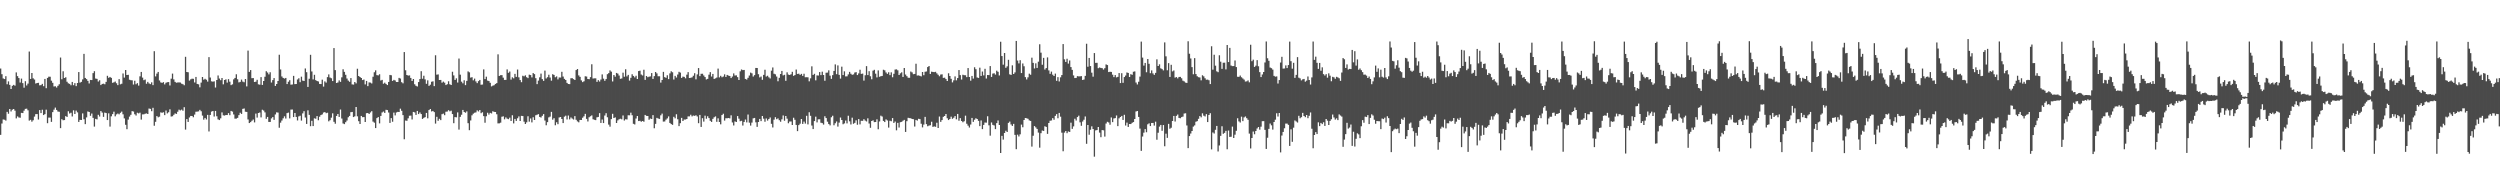 <?xml version="1.0" encoding="UTF-8"?>
<svg xmlns="http://www.w3.org/2000/svg" width="1920" height="150">
  <path d="M0 52.630h1v50.935H0zM1 57.004h1v37.870H1zM2 60.249h1v31.514H2zM3 60.727h1v31.248H3zM4 58.507h1v34.139H4zM5 64.728h1v21.176H5zM6 62.495h1v24.846H6zM7 65.161h1v18.567H7zM8 68.369h1v17.249H8zM9 65.893h1v18.342H9zM10 65.182h1v18.521H10zM11 65.784h1v19.232H11zM12 55.612h1v35.312H12zM13 58.447h1v30.956H13zM14 59.935h1v30.270H14zM15 63.390h1v27.007H15zM16 60.386h1v26.312H16zM17 63.855h1v22.981H17zM18 67.321h1v17.697H18zM19 62.345h1v21.250H19zM20 65.649h1v17.785H20zM21 64.230h1v20.514H21zM22 39.555h1v53.048H22zM23 60.617h1v31.368H23zM24 56.055h1v37.407H24zM25 60.162h1v32.221H25zM26 61.067h1v28.476H26zM27 64.133h1v23.532H27zM28 63.747h1v23.833H28zM29 63.588h1v28.193H29zM30 65.557h1v18.993H30zM31 65.376h1v21.441H31zM32 64.394h1v19.869H32zM33 66.215h1v22.134H33zM34 60.644h1v27.009H34zM35 67.724h1v16.502H35zM36 59.832h1v34.777H36zM37 58.876h1v31.461H37zM38 58.908h1v31.425H38zM39 61.940h1v31.664H39zM40 63.597h1v22.522H40zM41 66.396h1v17.844H41zM42 66.249h1v16.399H42zM43 67.209h1v17.201H43zM44 65.886h1v19.764H44zM45 64.721h1v21.143H45zM46 44.201h1v54.212H46zM47 60.885h1v30.643H47zM48 54.718h1v37.670H48zM49 59.894h1v32.314H49zM50 59.316h1v29.899H50zM51 62.760h1v27.056H51zM52 63.977h1v21.484H52zM53 64.399h1v22.786H53zM54 65.473h1v21.132H54zM55 62.933h1v26.530H55zM56 65.429h1v19.288H56zM57 63.863h1v23.700H57zM58 66.157h1v18.767H58zM59 63.733h1v22.569H59zM60 55.345h1v38.319H60zM61 63.443h1v28.595H61zM62 62.867h1v29.293H62zM63 60.983h1v26.082H63zM64 41.368h1v50.254H64zM65 59.877h1v35.465H65zM66 60.793h1v29.384H66zM67 62.105h1v23.518H67zM68 64.088h1v21.951H68zM69 61.413h1v27.508H69zM70 61.470h1v25.731H70zM71 56.164h1v34.334H71zM72 54.685h1v42.550H72zM73 60.326h1v30.942H73zM74 60.576h1v31.137H74zM75 62.619h1v25.555H75zM76 61.635h1v27.842H76zM77 65.341h1v19.974H77zM78 64.456h1v22.012H78zM79 64.233h1v25.526H79zM80 64.720h1v21.736H80zM81 62.861h1v23.962H81zM82 58.195h1v34.036H82zM83 59.729h1v27.321H83zM84 59.091h1v38.131H84zM85 59.789h1v29.532H85zM86 63.615h1v24.018H86zM87 63.254h1v22.511H87zM88 62.607h1v26.729H88zM89 63.968h1v23.895H89zM90 65.385h1v21.808H90zM91 60.756h1v27.036H91zM92 64.786h1v21.864H92zM93 64.310h1v21.411H93zM94 56.418h1v31.386H94zM95 59.618h1v31.316H95zM96 53.771h1v42.065H96zM97 57.616h1v41.593H97zM98 57.434h1v34.412H98zM99 61.223h1v28.351H99zM100 61.590h1v26.562H100zM101 61.718h1v23.612H101zM102 64.944h1v20.721H102zM103 61.991h1v25.759H103zM104 64.699h1v24.026H104zM105 63.829h1v22.750H105zM106 65.743h1v21.372H106zM107 58.640h1v27.893H107zM108 55.263h1v36.577H108zM109 59.618h1v28.234H109zM110 61.581h1v26.209H110zM111 61.108h1v26.230H111zM112 64.326h1v22.741H112zM113 62.871h1v24.664H113zM114 64.046h1v19.289H114zM115 64.615h1v19.015H115zM116 63.220h1v22.182H116zM117 65.373h1v17.418H117zM118 39.341h1v57.246H118zM119 58.668h1v34.854H119zM120 56.502h1v32.639H120zM121 55.228h1v34.897H121zM122 61.775h1v27.832H122zM123 63.272h1v23.063H123zM124 63.656h1v22.969H124zM125 63.055h1v23.171H125zM126 64.799h1v23.601H126zM127 63.563h1v21.351H127zM128 63.148h1v23.947H128zM129 63.042h1v23.155H129zM130 65.653h1v18.295H130zM131 60.436h1v29.072H131zM132 56.534h1v32.755H132zM133 60.997h1v27.191H133zM134 62.864h1v24.217H134zM135 63.535h1v23.952H135zM136 63.319h1v22.517H136zM137 63.267h1v20.972H137zM138 63.366h1v21.426H138zM139 64.258h1v19.910H139zM140 64.641h1v20.395H140zM141 65.486h1v16.840H141zM142 43.646h1v55.893H142zM143 55.299h1v36.146H143zM144 55.494h1v38.154H144zM145 61.879h1v28.349H145zM146 60.917h1v28.100H146zM147 60.438h1v28.631H147zM148 60.508h1v29.578H148zM149 63.341h1v24.658H149zM150 59.076h1v26.726H150zM151 64.480h1v21.209H151zM152 64.748h1v20.817H152zM153 67.084h1v17.277H153zM154 63.441h1v22.008H154zM155 59.158h1v29.607H155zM156 61.176h1v30.721H156zM157 60.524h1v30.045H157zM158 61.228h1v30.530H158zM159 62.656h1v25.567H159zM160 43.887h1v57.094H160zM161 59.569h1v28.719H161zM162 62.450h1v23.283H162zM163 62.696h1v22.539H163zM164 62.481h1v27.017H164zM165 67.217h1v17.978H165zM166 61.425h1v27.871H166zM167 57.951h1v33.746H167zM168 60.313h1v31.923H168zM169 61.606h1v29.275H169zM170 59.904h1v26.393H170zM171 64.742h1v23.853H171zM172 61.434h1v27.328H172zM173 60.904h1v27.412H173zM174 63.453h1v24.935H174zM175 60.757h1v26.134H175zM176 62.745h1v25.731H176zM177 65.401h1v19.776H177zM178 64.785h1v20.929H178zM179 60.943h1v26.953H179zM180 59.872h1v31.262H180zM181 57.013h1v34.096H181zM182 60.899h1v29.639H182zM183 63.264h1v25.178H183zM184 62.899h1v23.672H184zM185 61.134h1v26.371H185zM186 62.677h1v20.933H186zM187 63.184h1v20.142H187zM188 60.682h1v25.129H188zM189 66.342h1v19.631H189zM190 38.854h1v52.904H190zM191 55.183h1v39.352H191zM192 53.801h1v40.002H192zM193 60.049h1v32.674H193zM194 59.956h1v31.837H194zM195 62.956h1v31.056H195zM196 62.703h1v24.548H196zM197 61.289h1v29.041H197zM198 64.761h1v22.020H198zM199 65.037h1v21.360H199zM200 59.236h1v30.950H200zM201 65.223h1v19.062H201zM202 62.199h1v22.684H202zM203 58.909h1v27.420H203zM204 54.666h1v36.558H204zM205 55.703h1v34.112H205zM206 57.154h1v36.484H206zM207 55.480h1v38.181H207zM208 63.379h1v27.572H208zM209 61.518h1v28.396H209zM210 59.949h1v32.119H210zM211 65.989h1v21.906H211zM212 64.528h1v21.747H212zM213 62.216h1v24.273H213zM214 42.061h1v56.016H214zM215 53.344h1v40.857H215zM216 58.748h1v33.835H216zM217 59.829h1v31.052H217zM218 60.367h1v28.999H218zM219 59.874h1v31.152H219zM220 64.539h1v22.341H220zM221 62.794h1v23.692H221zM222 61.610h1v29.327H222zM223 65.024h1v19.128H223zM224 64.871h1v19.258H224zM225 58.290h1v31.610H225zM226 64.589h1v22.179H226zM227 64.509h1v25.272H227zM228 61.012h1v31.503H228zM229 60.133h1v29.273H229zM230 63.119h1v25.750H230zM231 58.864h1v33.758H231zM232 61.913h1v25.164H232zM233 62.191h1v23.216H233zM234 52.594h1v37.671H234zM235 55.439h1v39.731H235zM236 66.772h1v17.969H236zM237 60.478h1v27.736H237zM238 42.098h1v54.837H238zM239 54.868h1v37.918H239zM240 61.000h1v35.812H240zM241 57.424h1v33.434H241zM242 61.536h1v29.634H242zM243 62.224h1v26.910H243zM244 62.569h1v29.794H244zM245 64.463h1v25.163H245zM246 64.556h1v23.790H246zM247 61.178h1v26.693H247zM248 66.532h1v19.900H248zM249 62.523h1v23.528H249zM250 63.451h1v23.490H250zM251 59.247h1v27.354H251zM252 57.154h1v36.033H252zM253 59.541h1v32.767H253zM254 60.089h1v30.294H254zM255 62.241h1v24.783H255zM256 36.892h1v56.653H256zM257 53.852h1v41.169H257zM258 63.755h1v25.272H258zM259 63.343h1v24.184H259zM260 61.768h1v28.046H260zM261 62.890h1v21.244H261zM262 59.389h1v31.652H262zM263 53.219h1v41.615H263zM264 55.179h1v40.157H264zM265 57.428h1v36.446H265zM266 60.312h1v32.274H266zM267 61.877h1v28.159H267zM268 62.825h1v26.226H268zM269 59.973h1v26.190H269zM270 64.815h1v21.149H270zM271 64.958h1v24.936H271zM272 62.980h1v26.378H272zM273 64.047h1v18.115H273zM274 52.765h1v36.599H274zM275 58.373h1v34.707H275zM276 59.114h1v36.117H276zM277 59.894h1v29.144H277zM278 61.491h1v28.533H278zM279 61.101h1v28.789H279zM280 64.833h1v28.859H280zM281 62.144h1v24.782H281zM282 66.172h1v20.627H282zM283 63.260h1v24.308H283zM284 63.445h1v22.920H284zM285 64.079h1v21.346H285zM286 58.953h1v34.434H286zM287 55.519h1v38.676H287zM288 54.040h1v44.317H288zM289 57.698h1v33.015H289zM290 57.902h1v31.989H290zM291 57.035h1v37.748H291zM292 61.777h1v27.271H292zM293 61.338h1v25.027H293zM294 64.288h1v21.354H294zM295 63.464h1v23.274H295zM296 64.485h1v19.855H296zM297 65.341h1v19.215H297zM298 62.901h1v23.518H298zM299 57.548h1v36.889H299zM300 57.805h1v32.916H300zM301 62.171h1v31.331H301zM302 61.321h1v25.132H302zM303 61.798h1v26.813H303zM304 62.991h1v23.401H304zM305 62.996h1v22.940H305zM306 59.799h1v26.227H306zM307 60.317h1v23.117H307zM308 63.108h1v21.983H308zM309 64.005h1v24.429H309zM310 39.999h1v66.977H310zM311 53.981h1v38.603H311zM312 57.595h1v35.194H312zM313 58.072h1v32.827H313zM314 57.922h1v30.958H314zM315 59.831h1v28.968H315zM316 62.132h1v29.635H316zM317 60.670h1v25.286H317zM318 64.715h1v21.598H318zM319 65.893h1v22.365H319zM320 66.417h1v18.786H320zM321 63.039h1v24.544H321zM322 60.748h1v25.628H322zM323 54.683h1v32.939H323zM324 60.479h1v30.862H324zM325 58.180h1v32.367H325zM326 60.985h1v28.979H326zM327 64.335h1v22.376H327zM328 61.717h1v29.166H328zM329 65.970h1v18.563H329zM330 65.029h1v18.666H330zM331 62.754h1v22.865H331zM332 62.471h1v22.750H332zM333 66.148h1v19.974H333zM334 42.464h1v52.456H334zM335 57.364h1v32.358H335zM336 57.124h1v35.651H336zM337 61.417h1v29.833H337zM338 61.374h1v30.892H338zM339 63.489h1v24.223H339zM340 62.683h1v24.557H340zM341 63.483h1v25.004H341zM342 65.316h1v20.520H342zM343 64.660h1v21.007H343zM344 62.408h1v22.247H344zM345 64.703h1v20.797H345zM346 65.290h1v19.681H346zM347 55.101h1v32.495H347zM348 57.914h1v36.706H348zM349 61.412h1v28.520H349zM350 60.137h1v29.966H350zM351 63.360h1v22.951H351zM352 44.944h1v54.576H352zM353 57.339h1v32.395H353zM354 62.716h1v25.404H354zM355 64.020h1v20.406H355zM356 61.623h1v24.398H356zM357 65.376h1v21.224H357zM358 62.120h1v23.434H358zM359 54.836h1v39.767H359zM360 55.565h1v44.438H360zM361 59.586h1v32.937H361zM362 59.280h1v29.297H362zM363 61.673h1v25.646H363zM364 60.341h1v26.245H364zM365 62.520h1v23.781H365zM366 63.824h1v20.953H366zM367 62.331h1v23.270H367zM368 61.413h1v23.090H368zM369 65.089h1v21.836H369zM370 64.939h1v21.282H370zM371 53.283h1v35.885H371zM372 60.723h1v33.532H372zM373 58.857h1v30.457H373zM374 61.903h1v24.694H374zM375 62.249h1v25.759H375zM376 63.566h1v23.102H376zM377 66.354h1v20.807H377zM378 65.797h1v19.654H378zM379 65.425h1v20.472H379zM380 64.484h1v21.514H380zM381 63.871h1v23.879H381zM382 41.733h1v53.046H382zM383 58.297h1v36.402H383zM384 57.737h1v36.479H384zM385 57.706h1v31.949H385zM386 59.651h1v29.681H386zM387 61.408h1v30.250H387zM388 61.362h1v28.787H388zM389 53.311h1v37.843H389zM390 55.902h1v35.640H390zM391 54.916h1v35.450H391zM392 61.135h1v31.807H392zM393 59.408h1v29.122H393zM394 60.136h1v34.612H394zM395 56.706h1v34.636H395zM396 59.016h1v33.865H396zM397 53.376h1v37.431H397zM398 59.393h1v30.002H398zM399 61.508h1v31.399H399zM400 63.136h1v25.829H400zM401 58.172h1v30.965H401zM402 58.605h1v34.826H402zM403 57.848h1v37.367H403zM404 59.270h1v34.669H404zM405 59.983h1v29.295H405zM406 57.327h1v36.093H406zM407 57.655h1v33.335H407zM408 59.431h1v34.558H408zM409 56.101h1v33.937H409zM410 56.918h1v35.221H410zM411 60.077h1v28.424H411zM412 64.635h1v23.477H412zM413 61.908h1v25.747H413zM414 59.416h1v30.411H414zM415 56.546h1v33.745H415zM416 60.797h1v28.117H416zM417 62.115h1v25.516H417zM418 54.199h1v38.361H418zM419 60.286h1v35.919H419zM420 59.283h1v34.512H420zM421 57.419h1v32.718H421zM422 59.562h1v30.002H422zM423 61.961h1v23.960H423zM424 57.004h1v34.900H424zM425 57.566h1v33.197H425zM426 59.318h1v36.872H426zM427 58.698h1v35.197H427zM428 60.960h1v34.410H428zM429 59.510h1v30.709H429zM430 59.522h1v30.338H430zM431 55.168h1v36.201H431zM432 58.792h1v35.714H432zM433 60.563h1v29.039H433zM434 61.434h1v27.401H434zM435 63.653h1v28.108H435zM436 64.500h1v24.240H436zM437 64.603h1v27.097H437zM438 60.101h1v30.126H438zM439 60.035h1v31.039H439zM440 60.788h1v31.032H440zM441 61.446h1v27.728H441zM442 53.812h1v38.199H442zM443 52.970h1v40.280H443zM444 57.909h1v36.041H444zM445 59.035h1v33.084H445zM446 61.725h1v30.427H446zM447 63.065h1v27.350H447zM448 62.430h1v26.927H448zM449 58.588h1v28.875H449zM450 58.770h1v32.542H450zM451 60.654h1v32.645H451zM452 60.826h1v29.232H452zM453 59.241h1v30.039H453zM454 49.353h1v39.271H454zM455 60.337h1v31.283H455zM456 60.180h1v31.806H456zM457 60.157h1v32.094H457zM458 62.885h1v27.226H458zM459 61.551h1v28.249H459zM460 62.618h1v24.263H460zM461 61.089h1v33.331H461zM462 57.145h1v34.680H462zM463 60.424h1v34.101H463zM464 62.042h1v26.682H464zM465 60.733h1v26.188H465zM466 57.000h1v33.041H466zM467 56.160h1v39.522H467zM468 54.056h1v43.217H468zM469 55.047h1v36.445H469zM470 62.542h1v24.854H470zM471 57.620h1v32.996H471zM472 58.876h1v31.289H472zM473 56.021h1v38.437H473zM474 56.549h1v35.902H474zM475 57.987h1v33.623H475zM476 60.502h1v30.670H476zM477 60.274h1v31.378H477zM478 55.787h1v32.878H478zM479 58.946h1v33.603H479zM480 53.195h1v38.384H480zM481 58.696h1v33.036H481zM482 57.498h1v31.034H482zM483 61.904h1v26.694H483zM484 59.767h1v26.783H484zM485 57.055h1v31.486H485zM486 58.294h1v36.801H486zM487 59.431h1v36.180H487zM488 58.165h1v32.895H488zM489 60.669h1v28.444H489zM490 54.586h1v38.396H490zM491 54.264h1v38.497H491zM492 57.261h1v36.245H492zM493 57.945h1v34.998H493zM494 53.565h1v39.914H494zM495 61.315h1v26.979H495zM496 58.358h1v30.612H496zM497 59.267h1v29.807H497zM498 58.889h1v33.053H498zM499 58.697h1v32.334H499zM500 56.105h1v35.301H500zM501 60.617h1v27.819H501zM502 58.462h1v40.038H502zM503 55.274h1v39.838H503zM504 56.361h1v34.137H504zM505 58.571h1v32.470H505zM506 58.569h1v32.751H506zM507 63.463h1v25.097H507zM508 61.425h1v25.820H508zM509 55.211h1v38.169H509zM510 59.228h1v34.036H510zM511 59.730h1v32.189H511zM512 57.792h1v33.124H512zM513 60.759h1v28.623H513zM514 56.394h1v38.034H514zM515 54.710h1v40.582H515zM516 55.520h1v40.395H516zM517 61.078h1v28.631H517zM518 58.258h1v32.598H518zM519 59.556h1v28.199H519zM520 57.250h1v34.341H520zM521 55.118h1v41.766H521zM522 55.778h1v38.849H522zM523 59.858h1v30.642H523zM524 58.812h1v34.116H524zM525 59.024h1v32.766H525zM526 60.177h1v31.615H526zM527 57.327h1v34.070H527zM528 55.417h1v33.956H528zM529 59.897h1v29.516H529zM530 59.769h1v28.359H530zM531 59.400h1v29.976H531zM532 58.185h1v30.533H532zM533 56.237h1v32.731H533zM534 60.929h1v27.593H534zM535 57.132h1v32.298H535zM536 52.258h1v42.377H536zM537 58.446h1v29.833H537zM538 56.664h1v40.832H538zM539 56.617h1v34.164H539zM540 57.949h1v35.449H540zM541 59.177h1v29.670H541zM542 61.037h1v30.136H542zM543 60.574h1v28.703H543zM544 57.368h1v33.319H544zM545 55.394h1v37.364H545zM546 58.773h1v34.870H546zM547 56.804h1v34.499H547zM548 60.613h1v29.435H548zM549 60.167h1v29.202H549zM550 59.545h1v34.012H550zM551 52.707h1v38.149H551zM552 59.466h1v34.249H552zM553 58.216h1v37.269H553zM554 59.324h1v29.047H554zM555 58.763h1v28.605H555zM556 57.065h1v35.540H556zM557 59.070h1v31.734H557zM558 57.532h1v33.319H558zM559 58.073h1v32.540H559zM560 58.373h1v32.547H560zM561 59.954h1v28.639H561zM562 58.764h1v35.283H562zM563 56.378h1v39.973H563zM564 57.988h1v35.254H564zM565 57.870h1v35.836H565zM566 59.233h1v29.883H566zM567 61.431h1v29.713H567zM568 54.765h1v38.376H568zM569 53.342h1v39.415H569zM570 53.851h1v42.535H570zM571 53.731h1v39.916H571zM572 60.603h1v31.204H572zM573 61.118h1v32.871H573zM574 59.736h1v28.243H574zM575 58.035h1v36.159H575zM576 55.747h1v40.699H576zM577 56.305h1v37.829H577zM578 58.804h1v32.067H578zM579 57.712h1v32.861H579zM580 52.181h1v41.791H580zM581 52.242h1v45.200H581zM582 56.990h1v36.696H582zM583 59.458h1v31.859H583zM584 58.751h1v34.256H584zM585 61.286h1v27.822H585zM586 57.484h1v33.676H586zM587 53.554h1v39.955H587zM588 58.793h1v32.204H588zM589 58.149h1v34.473H589zM590 59.367h1v32.085H590zM591 60.276h1v29.957H591zM592 54.283h1v40.786H592zM593 51.837h1v46.056H593zM594 56.612h1v35.299H594zM595 57.064h1v32.951H595zM596 58.798h1v32.752H596zM597 62.396h1v28.551H597zM598 59.762h1v32.527H598zM599 56.852h1v36.616H599zM600 54.470h1v37.175H600zM601 57.925h1v30.741H601zM602 57.427h1v35.273H602zM603 62.058h1v27.048H603zM604 55.547h1v35.601H604zM605 57.284h1v37.359H605zM606 57.601h1v35.717H606zM607 57.042h1v36.231H607zM608 55.122h1v40.891H608zM609 58.255h1v32.175H609zM610 57.667h1v34.322H610zM611 53.379h1v42.565H611zM612 56.800h1v43.919H612zM613 56.563h1v39.530H613zM614 57.487h1v37.485H614zM615 56.725h1v34.664H615zM616 58.287h1v36.886H616zM617 56.625h1v36.743H617zM618 59.335h1v35.588H618zM619 59.313h1v29.634H619zM620 59.388h1v36.156H620zM621 62.455h1v23.768H621zM622 60.176h1v28.736H622zM623 50.939h1v45.486H623zM624 57.543h1v41.565H624zM625 56.663h1v36.329H625zM626 61.672h1v27.945H626zM627 57.896h1v36.096H627zM628 58.022h1v33.647H628zM629 55.358h1v36.220H629zM630 57.708h1v36.564H630zM631 55.028h1v39.554H631zM632 57.623h1v38.071H632zM633 62.026h1v27.263H633zM634 55.852h1v34.840H634zM635 55.735h1v37.687H635zM636 54.004h1v41.281H636zM637 58.095h1v38.232H637zM638 60.566h1v29.483H638zM639 57.682h1v31.199H639zM640 54.461h1v41.737H640zM641 49.437h1v45.236H641zM642 57.003h1v36.294H642zM643 50.211h1v47.036H643zM644 57.523h1v36.621H644zM645 60.367h1v29.888H645zM646 51.193h1v40.975H646zM647 57.663h1v37.771H647zM648 54.808h1v39.948H648zM649 58.694h1v33.875H649zM650 58.603h1v36.182H650zM651 57.113h1v31.755H651zM652 55.208h1v37.975H652zM653 56.644h1v38.949H653zM654 57.463h1v32.889H654zM655 57.132h1v37.927H655zM656 55.686h1v38.684H656zM657 55.383h1v37.030H657zM658 57.647h1v38.159H658zM659 56.362h1v35.058H659zM660 53.535h1v41.991H660zM661 56.728h1v36.050H661zM662 56.515h1v36.291H662zM663 61.897h1v29.643H663zM664 57.787h1v34.860H664zM665 50.769h1v42.522H665zM666 57.664h1v33.220H666zM667 54.701h1v40.164H667zM668 58.552h1v39.577H668zM669 60.890h1v32.042H669zM670 54.255h1v38.166H670zM671 53.618h1v40.192H671zM672 56.591h1v37.119H672zM673 59.462h1v32.196H673zM674 54.051h1v45.232H674zM675 58.975h1v34.289H675zM676 58.510h1v30.316H676zM677 58.323h1v31.187H677zM678 53.537h1v39.338H678zM679 54.024h1v39.736H679zM680 55.639h1v36.073H680zM681 56.718h1v35.801H681zM682 55.511h1v42.471H682zM683 57.721h1v35.023H683zM684 55.558h1v37.573H684zM685 59.327h1v31.345H685zM686 56.682h1v37.724H686zM687 53.377h1v39.981H687zM688 53.222h1v46.877H688zM689 54.030h1v40.338H689zM690 57.583h1v40.343H690zM691 56.335h1v37.506H691zM692 55.532h1v38.080H692zM693 59.073h1v33.641H693zM694 52.226h1v39.810H694zM695 57.265h1v44.081H695zM696 58.516h1v34.569H696zM697 59.717h1v30.744H697zM698 59.760h1v30.982H698zM699 54.933h1v35.900H699zM700 55.618h1v35.791H700zM701 56.964h1v34.565H701zM702 56.758h1v40.394H702zM703 48.924h1v43.185H703zM704 57.983h1v34.648H704zM705 57.907h1v33.346H705zM706 58.269h1v33.208H706zM707 58.679h1v36.359H707zM708 55.311h1v42.527H708zM709 57.752h1v37.945H709zM710 55.092h1v34.687H710zM711 54.882h1v40.432H711zM712 51.528h1v45.426H712zM713 50.690h1v45.781H713zM714 56.794h1v39.422H714zM715 55.020h1v38.492H715zM716 55.240h1v42.176H716zM717 55.384h1v41.679H717zM718 55.143h1v42.247H718zM719 56.319h1v37.960H719zM720 57.421h1v40.904H720zM721 58.565h1v30.930H721zM722 57.230h1v36.356H722zM723 57.063h1v35.131H723zM724 59.777h1v29.908H724zM725 59.670h1v29.400H725zM726 60.698h1v26.841H726zM727 62.183h1v28.640H727zM728 56.270h1v35.944H728zM729 58.384h1v32.989H729zM730 60.519h1v29.093H730zM731 63.285h1v27.947H731zM732 61.686h1v28.755H732zM733 58.654h1v30.502H733zM734 61.686h1v29.954H734zM735 59.935h1v27.562H735zM736 53.816h1v38.928H736zM737 57.688h1v33.046H737zM738 61.106h1v31.812H738zM739 57.390h1v36.535H739zM740 57.774h1v35.334H740zM741 57.791h1v31.024H741zM742 59.252h1v35.798H742zM743 52.278h1v44.210H743zM744 59.155h1v38.775H744zM745 61.944h1v33.697H745zM746 58.336h1v32.237H746zM747 60.391h1v33.211H747zM748 51.640h1v40.300H748zM749 53.127h1v37.710H749zM750 59.478h1v31.907H750zM751 59.859h1v32.979H751zM752 51.984h1v44.909H752zM753 58.312h1v34.191H753zM754 54.924h1v44.260H754zM755 57.931h1v37.996H755zM756 52.864h1v41.262H756zM757 60.292h1v33.899H757zM758 57.607h1v31.699H758zM759 57.678h1v38.598H759zM760 50.750h1v53.435H760zM761 59.082h1v34.964H761zM762 56.511h1v39.363H762zM763 56.251h1v40.119H763zM764 57.309h1v41.885H764zM765 54.270h1v40.297H765zM766 55.123h1v37.409H766zM767 57.970h1v38.011H767zM768 32.058h1v85.461H768zM769 43.075h1v61.283H769zM770 49.687h1v57.549H770zM771 40.725h1v61.426H771zM772 52.078h1v48.325H772zM773 50.918h1v50.465H773zM774 45.916h1v48.468H774zM775 57.077h1v36.325H775zM776 57.560h1v38.021H776zM777 50.172h1v46.540H777zM778 56.837h1v38.306H778zM779 55.623h1v47.972H779zM780 31.414h1v83.147H780zM781 46.463h1v56.952H781zM782 48.695h1v56.105H782zM783 46.243h1v56.933H783zM784 56.093h1v39.590H784zM785 48.749h1v48.990H785zM786 50.869h1v41.302H786zM787 59.220h1v31.402H787zM788 61.049h1v29.802H788zM789 59.384h1v31.848H789zM790 56.583h1v35.864H790zM791 57.374h1v35.521H791zM792 44.289h1v68.298H792zM793 48.291h1v55.932H793zM794 52.557h1v44.276H794zM795 48.660h1v49.191H795zM796 52.191h1v46.838H796zM797 47.373h1v54.467H797zM798 33.999h1v79.403H798zM799 40.453h1v61.838H799zM800 49.692h1v50.572H800zM801 44.446h1v56.135H801zM802 53.403h1v43.579H802zM803 52.298h1v45.205H803zM804 44.066h1v58.722H804zM805 54.088h1v40.395H805zM806 56.692h1v36.025H806zM807 54.972h1v37.552H807zM808 57.324h1v33.417H808zM809 58.390h1v33.543H809zM810 56.529h1v32.453H810zM811 62.067h1v25.568H811zM812 59.249h1v31.557H812zM813 62.559h1v24.186H813zM814 59.385h1v30.200H814zM815 57.643h1v44.244H815zM816 33.826h1v82.366H816zM817 45.554h1v56.290H817zM818 47.569h1v53.065H818zM819 45.102h1v57.203H819zM820 48.851h1v52.118H820zM821 46.425h1v54.894H821zM822 51.491h1v42.714H822zM823 53.646h1v45.338H823zM824 57.890h1v39.185H824zM825 59.930h1v31.233H825zM826 59.823h1v32.750H826zM827 58.446h1v31.453H827zM828 58.666h1v30.179H828zM829 58.609h1v35.329H829zM830 58.475h1v38.144H830zM831 61.432h1v31.892H831zM832 61.069h1v30.884H832zM833 58.270h1v31.174H833zM834 33.586h1v76.838H834zM835 51.274h1v44.713H835zM836 44.500h1v58.954H836zM837 50.721h1v48.911H837zM838 55.812h1v41.198H838zM839 58.862h1v40.194H839zM840 40.775h1v79.536H840zM841 48.306h1v51.818H841zM842 48.221h1v51.682H842zM843 52.398h1v45.152H843zM844 51.812h1v50.025H844zM845 52.148h1v53.201H845zM846 52.397h1v47.495H846zM847 53.467h1v46.620H847zM848 52.377h1v52.511H848zM849 49.483h1v45.395H849zM850 49.962h1v43.564H850zM851 55.369h1v38.678H851zM852 55.068h1v40.707H852zM853 55.253h1v34.955H853zM854 57.364h1v36.448H854zM855 59.255h1v31.735H855zM856 57.655h1v33.046H856zM857 59.463h1v29.194H857zM858 59.055h1v37.827H858zM859 56.116h1v34.785H859zM860 63.770h1v26.070H860zM861 56.232h1v32.818H861zM862 63.589h1v28.509H862zM863 59.173h1v28.982H863zM864 58.036h1v38.357H864zM865 55.639h1v38.529H865zM866 56.007h1v41.463H866zM867 59.113h1v36.139H867zM868 56.971h1v38.308H868zM869 57.454h1v36.837H869zM870 55.096h1v38.668H870zM871 54.849h1v36.526H871zM872 63.364h1v22.235H872zM873 64.881h1v20.359H873zM874 62.752h1v27.076H874zM875 58.831h1v39.946H875zM876 31.966h1v83.919H876zM877 44.240h1v60.620H877zM878 50.376h1v51.492H878zM879 48.311h1v50.875H879zM880 55.494h1v46.071H880zM881 45.310h1v50.202H881zM882 49.018h1v45.689H882zM883 56.210h1v40.587H883zM884 54.051h1v40.424H884zM885 56.387h1v38.011H885zM886 57.500h1v38.938H886zM887 55.961h1v37.485H887zM888 45.579h1v61.759H888zM889 50.694h1v51.233H889zM890 49.414h1v47.811H890zM891 52.475h1v43.484H891zM892 53.081h1v47.364H892zM893 54.062h1v42.010H893zM894 32.548h1v79.766H894zM895 43.240h1v59.428H895zM896 53.979h1v51.895H896zM897 48.501h1v46.615H897zM898 59.104h1v39.763H898zM899 49.766h1v48.339H899zM900 54.837h1v38.105H900zM901 54.130h1v34.913H901zM902 59.622h1v33.707H902zM903 59.179h1v29.809H903zM904 60.193h1v27.759H904zM905 59.080h1v31.471H905zM906 59.038h1v31.790H906zM907 60.084h1v29.863H907zM908 61.968h1v27.574H908zM909 62.496h1v24.724H909zM910 63.430h1v23.548H910zM911 63.680h1v32.697H911zM912 31.710h1v82.039H912zM913 41.289h1v63.217H913zM914 44.906h1v57.646H914zM915 51.547h1v49.063H915zM916 57.011h1v40.220H916zM917 44.631h1v51.663H917zM918 56.882h1v36.608H918zM919 58.593h1v34.458H919zM920 59.306h1v31.949H920zM921 59.481h1v29.664H921zM922 61.705h1v28.382H922zM923 57.779h1v29.247H923zM924 58.610h1v30.241H924zM925 60.115h1v29.349H925zM926 61.223h1v26.444H926zM927 61.147h1v32.600H927zM928 61.642h1v26.688H928zM929 64.539h1v22.421H929zM930 35.533h1v79.198H930zM931 53.519h1v48.226H931zM932 42.054h1v60.475H932zM933 50.426h1v49.267H933zM934 54.804h1v41.925H934zM935 55.434h1v60.894H935zM936 42.431h1v69.304H936zM937 47.386h1v56.978H937zM938 52.866h1v44.086H938zM939 48.189h1v54.554H939zM940 48.148h1v53.897H940zM941 53.304h1v47.193H941zM942 34.547h1v80.113H942zM943 47.658h1v52.598H943zM944 36.768h1v68.394H944zM945 50.346h1v54.665H945zM946 50.773h1v46.460H946zM947 50.721h1v55.275H947zM948 46.443h1v56.964H948zM949 51.484h1v48.988H949zM950 58.936h1v31.899H950zM951 59.047h1v34.191H951zM952 57.989h1v36.126H952zM953 59.356h1v30.268H953zM954 60.262h1v32.780H954zM955 61.134h1v29.033H955zM956 62.628h1v26.806H956zM957 62.486h1v28.286H957zM958 61.722h1v30.293H958zM959 63.228h1v39.363H959zM960 34.348h1v79.654H960zM961 47.019h1v58.988H961zM962 45.804h1v55.214H962zM963 51.416h1v51.704H963zM964 50.436h1v50.180H964zM965 46.196h1v52.481H965zM966 50.870h1v46.642H966zM967 55.396h1v44.175H967zM968 59.206h1v38.051H968zM969 57.194h1v35.868H969zM970 55.291h1v37.743H970zM971 47.971h1v51.792H971zM972 31.830h1v82.563H972zM973 44.731h1v61.044H973zM974 46.718h1v52.243H974zM975 51.861h1v43.007H975zM976 52.352h1v43.904H976zM977 53.474h1v46.068H977zM978 58.288h1v35.401H978zM979 58.878h1v33.035H979zM980 58.668h1v28.343H980zM981 64.164h1v25.343H981zM982 61.502h1v25.266H982zM983 48.029h1v69.016H983zM984 43.643h1v60.454H984zM985 52.666h1v48.677H985zM986 52.595h1v45.918H986zM987 50.246h1v44.675H987zM988 52.274h1v42.670H988zM989 49.982h1v45.919H989zM990 31.954h1v80.113H990zM991 46.981h1v52.332H991zM992 52.713h1v56.171H992zM993 48.236h1v49.801H993zM994 59.801h1v32.692H994zM995 57.473h1v35.811H995zM996 43.896h1v50.188H996zM997 59.640h1v29.295H997zM998 60.195h1v30.613H998zM999 61.754h1v28.233H999zM1000 60.909h1v25.787H1000zM1001 60.643h1v28.467H1001zM1002 62.701h1v27.284H1002zM1003 61.878h1v26.460H1003zM1004 58.709h1v32.072H1004zM1005 61.436h1v27.475H1005zM1006 64.934h1v21.447H1006zM1007 59.441h1v39.429H1007zM1008 31.896h1v81.963H1008zM1009 45.998h1v57.669H1009zM1010 43.534h1v57.926H1010zM1011 48.213h1v54.766H1011zM1012 52.910h1v41.042H1012zM1013 48.318h1v48.535H1013zM1014 54.309h1v40.106H1014zM1015 51.719h1v43.628H1015zM1016 56.950h1v36.960H1016zM1017 58.011h1v38.689H1017zM1018 56.914h1v34.471H1018zM1019 59.673h1v33.007H1019zM1020 56.332h1v39.673H1020zM1021 58.137h1v34.722H1021zM1022 62.390h1v29.186H1022zM1023 58.986h1v28.976H1023zM1024 59.371h1v30.839H1024zM1025 60.514h1v31.359H1025zM1026 58.988h1v31.912H1026zM1027 59.457h1v32.808H1027zM1028 60.113h1v27.758H1028zM1029 62.083h1v26.669H1029zM1030 55.691h1v33.848H1030zM1031 44.594h1v68.155H1031zM1032 45.519h1v61.699H1032zM1033 52.160h1v50.849H1033zM1034 49.472h1v44.820H1034zM1035 53.412h1v45.339H1035zM1036 52.901h1v45.057H1036zM1037 53.024h1v42.609H1037zM1038 38.356h1v73.651H1038zM1039 47.870h1v53.290H1039zM1040 39.328h1v73.194H1040zM1041 50.386h1v56.191H1041zM1042 45.633h1v56.790H1042zM1043 53.578h1v49.621H1043zM1044 52.606h1v53.466H1044zM1045 53.909h1v43.088H1045zM1046 55.375h1v36.896H1046zM1047 57.362h1v36.875H1047zM1048 57.300h1v32.304H1048zM1049 58.076h1v31.845H1049zM1050 59.886h1v28.540H1050zM1051 58.760h1v36.534H1051zM1052 60.620h1v29.903H1052zM1053 64.682h1v23.144H1053zM1054 62.454h1v26.279H1054zM1055 59.431h1v32.549H1055zM1056 50.369h1v44.676H1056zM1057 55.141h1v37.798H1057zM1058 52.510h1v40.586H1058zM1059 59.395h1v33.729H1059zM1060 53.484h1v45.701H1060zM1061 58.917h1v32.090H1061zM1062 59.594h1v31.917H1062zM1063 52.199h1v38.184H1063zM1064 59.455h1v34.667H1064zM1065 60.727h1v28.543H1065zM1066 58.629h1v32.111H1066zM1067 31.830h1v64.914H1067zM1068 36.496h1v80.367H1068zM1069 46.767h1v53.972H1069zM1070 47.121h1v52.437H1070zM1071 52.727h1v46.029H1071zM1072 50.105h1v49.100H1072zM1073 46.275h1v52.513H1073zM1074 51.975h1v50.278H1074zM1075 54.681h1v40.536H1075zM1076 55.450h1v35.803H1076zM1077 59.664h1v32.444H1077zM1078 59.810h1v30.380H1078zM1079 44.449h1v62.294H1079zM1080 44.863h1v59.784H1080zM1081 47.267h1v52.573H1081zM1082 52.168h1v42.767H1082zM1083 54.290h1v39.818H1083zM1084 55.095h1v43.035H1084zM1085 54.251h1v46.552H1085zM1086 32.305h1v80.341H1086zM1087 44.365h1v57.688H1087zM1088 50.354h1v53.863H1088zM1089 47.098h1v50.522H1089zM1090 55.982h1v36.805H1090zM1091 58.428h1v33.322H1091zM1092 55.098h1v36.399H1092zM1093 59.647h1v29.760H1093zM1094 58.892h1v31.418H1094zM1095 59.706h1v29.128H1095zM1096 58.369h1v33.940H1096zM1097 59.548h1v33.546H1097zM1098 61.107h1v33.870H1098zM1099 60.391h1v31.991H1099zM1100 64.487h1v27.438H1100zM1101 60.284h1v29.483H1101zM1102 63.628h1v24.240H1102zM1103 31.924h1v73.269H1103zM1104 34.725h1v80.291H1104zM1105 43.198h1v65.999H1105zM1106 47.939h1v50.897H1106zM1107 54.303h1v43.001H1107zM1108 54.555h1v43.458H1108zM1109 49.696h1v42.117H1109zM1110 59.354h1v39.240H1110zM1111 54.569h1v40.098H1111zM1112 58.582h1v36.121H1112zM1113 56.586h1v36.217H1113zM1114 55.898h1v37.502H1114zM1115 58.413h1v34.429H1115zM1116 54.058h1v36.568H1116zM1117 55.333h1v39.739H1117zM1118 59.076h1v34.362H1118zM1119 56.964h1v34.141H1119zM1120 54.936h1v37.231H1120zM1121 52.292h1v38.152H1121zM1122 38.240h1v74.759H1122zM1123 50.693h1v46.562H1123zM1124 38.704h1v63.731H1124zM1125 47.452h1v53.537H1125zM1126 53.902h1v43.694H1126zM1127 52.719h1v63.926H1127zM1128 43.191h1v61.370H1128zM1129 49.356h1v48.017H1129zM1130 56.542h1v41.712H1130zM1131 55.887h1v43.530H1131zM1132 53.880h1v43.522H1132zM1133 58.324h1v36.030H1133zM1134 37.598h1v74.088H1134zM1135 48.667h1v47.190H1135zM1136 38.941h1v68.931H1136zM1137 47.395h1v56.845H1137zM1138 52.181h1v44.132H1138zM1139 49.116h1v54.441H1139zM1140 48.796h1v49.101H1140zM1141 53.222h1v45.025H1141zM1142 57.572h1v39.644H1142zM1143 56.012h1v40.051H1143zM1144 56.743h1v35.265H1144zM1145 59.326h1v29.998H1145zM1146 61.488h1v30.414H1146zM1147 60.756h1v28.596H1147zM1148 62.583h1v25.397H1148zM1149 63.435h1v23.345H1149zM1150 65.560h1v22.249H1150zM1151 32.841h1v69.525H1151zM1152 40.693h1v74.810H1152zM1153 41.868h1v60.718H1153zM1154 44.432h1v54.681H1154zM1155 49.321h1v58.049H1155zM1156 52.453h1v47.409H1156zM1157 51.761h1v42.010H1157zM1158 54.337h1v40.467H1158zM1159 58.718h1v32.614H1159zM1160 58.657h1v27.966H1160zM1161 65.835h1v20.868H1161zM1162 64.475h1v19.883H1162zM1163 65.474h1v17.874H1163zM1164 52.067h1v45.651H1164zM1165 53.962h1v40.743H1165zM1166 54.384h1v39.181H1166zM1167 54.665h1v37.711H1167zM1168 57.426h1v31.775H1168zM1169 59.695h1v30.534H1169zM1170 59.150h1v33.896H1170zM1171 60.712h1v29.570H1171zM1172 62.361h1v26.010H1172zM1173 63.225h1v25.191H1173zM1174 64.027h1v23.931H1174zM1175 40.505h1v71.994H1175zM1176 32.750h1v82.780H1176zM1177 43.764h1v57.034H1177zM1178 49.998h1v45.781H1178zM1179 49.919h1v50.264H1179zM1180 55.383h1v40.137H1180zM1181 56.079h1v34.534H1181zM1182 53.729h1v34.887H1182zM1183 64.057h1v26.745H1183zM1184 66.043h1v21.089H1184zM1185 69.064h1v13.547H1185zM1186 65.718h1v15.706H1186zM1187 62.654h1v22.380H1187zM1188 53.724h1v41.813H1188zM1189 59.413h1v31.554H1189zM1190 59.499h1v30.159H1190zM1191 60.769h1v28.874H1191zM1192 59.940h1v26.740H1192zM1193 59.840h1v26.657H1193zM1194 61.227h1v27.686H1194zM1195 60.030h1v27.463H1195zM1196 61.078h1v26.304H1196zM1197 63.280h1v23.504H1197zM1198 60.616h1v23.530H1198zM1199 31.876h1v62.000H1199zM1200 39.118h1v77.398H1200zM1201 43.165h1v55.654H1201zM1202 49.609h1v45.847H1202zM1203 54.999h1v41.307H1203zM1204 57.599h1v38.355H1204zM1205 57.541h1v30.395H1205zM1206 58.112h1v30.386H1206zM1207 64.985h1v21.007H1207zM1208 68.722h1v16.585H1208zM1209 67.154h1v15.447H1209zM1210 65.629h1v18.854H1210zM1211 55.664h1v35.440H1211zM1212 56.369h1v39.580H1212zM1213 57.521h1v37.977H1213zM1214 54.409h1v37.607H1214zM1215 60.074h1v31.775H1215zM1216 59.789h1v31.052H1216zM1217 61.519h1v25.327H1217zM1218 58.721h1v33.409H1218zM1219 60.291h1v27.435H1219zM1220 60.429h1v27.358H1220zM1221 61.368h1v24.450H1221zM1222 64.574h1v21.385H1222zM1223 41.091h1v65.176H1223zM1224 31.670h1v81.331H1224zM1225 43.527h1v63.036H1225zM1226 42.130h1v58.936H1226zM1227 48.215h1v53.436H1227zM1228 54.106h1v44.205H1228zM1229 53.573h1v44.402H1229zM1230 52.145h1v40.626H1230zM1231 62.692h1v26.303H1231zM1232 63.067h1v25.522H1232zM1233 64.203h1v24.696H1233zM1234 62.704h1v23.972H1234zM1235 57.776h1v32.521H1235zM1236 52.800h1v44.673H1236zM1237 56.236h1v36.925H1237zM1238 56.431h1v37.163H1238zM1239 59.340h1v33.872H1239zM1240 59.172h1v30.363H1240zM1241 63.329h1v23.929H1241zM1242 61.116h1v28.161H1242zM1243 61.465h1v26.197H1243zM1244 63.559h1v24.272H1244zM1245 63.731h1v24.851H1245zM1246 65.555h1v22.648H1246zM1247 31.940h1v66.274H1247zM1248 41.436h1v76.489H1248zM1249 44.585h1v53.839H1249zM1250 47.660h1v49.053H1250zM1251 59.371h1v40.709H1251zM1252 55.521h1v41.381H1252zM1253 54.674h1v34.596H1253zM1254 56.837h1v35.819H1254zM1255 66.855h1v23.042H1255zM1256 69.549h1v12.107H1256zM1257 67.645h1v13.816H1257zM1258 68.271h1v11.292H1258zM1259 62.056h1v25.512H1259zM1260 55.533h1v38.916H1260zM1261 57.251h1v35.831H1261zM1262 58.913h1v37.083H1262zM1263 60.096h1v32.512H1263zM1264 59.165h1v30.617H1264zM1265 59.280h1v26.386H1265zM1266 61.110h1v27.541H1266zM1267 60.689h1v26.354H1267zM1268 63.143h1v22.632H1268zM1269 65.071h1v24.017H1269zM1270 64.075h1v22.288H1270zM1271 33.020h1v77.334H1271zM1272 32.038h1v78.065H1272zM1273 48.187h1v52.753H1273zM1274 49.794h1v46.876H1274zM1275 53.551h1v42.729H1275zM1276 57.516h1v39.567H1276zM1277 54.339h1v36.726H1277zM1278 58.490h1v31.942H1278zM1279 65.499h1v21.806H1279zM1280 67.949h1v16.768H1280zM1281 68.407h1v13.812H1281zM1282 66.030h1v14.683H1282zM1283 55.118h1v31.993H1283zM1284 56.466h1v36.798H1284zM1285 56.962h1v34.919H1285zM1286 59.499h1v32.007H1286zM1287 56.497h1v35.393H1287zM1288 58.061h1v34.834H1288zM1289 58.568h1v28.618H1289zM1290 59.435h1v30.815H1290zM1291 56.922h1v34.176H1291zM1292 59.563h1v34.680H1292zM1293 59.732h1v30.388H1293zM1294 59.191h1v29.659H1294zM1295 32.194h1v67.071H1295zM1296 42.529h1v70.961H1296zM1297 46.019h1v56.684H1297zM1298 44.019h1v57.219H1298zM1299 54.944h1v43.091H1299zM1300 50.031h1v49.624H1300zM1301 54.393h1v43.350H1301zM1302 55.026h1v34.918H1302zM1303 64.515h1v27.405H1303zM1304 67.542h1v15.224H1304zM1305 67.947h1v14.333H1305zM1306 69.824h1v11.127H1306zM1307 61.113h1v27.372H1307zM1308 52.929h1v40.689H1308zM1309 55.972h1v38.147H1309zM1310 54.072h1v39.284H1310zM1311 56.981h1v36.192H1311zM1312 54.720h1v38.241H1312zM1313 53.122h1v38.401H1313zM1314 60.358h1v35.132H1314zM1315 61.023h1v26.294H1315zM1316 61.599h1v25.826H1316zM1317 62.275h1v26.352H1317zM1318 60.766h1v26.581H1318zM1319 33.436h1v80.260H1319zM1320 31.714h1v84.681H1320zM1321 43.041h1v61.838H1321zM1322 40.526h1v61.488H1322zM1323 48.953h1v54.162H1323zM1324 47.521h1v52.973H1324zM1325 48.365h1v47.624H1325zM1326 53.357h1v42.818H1326zM1327 60.301h1v32.057H1327zM1328 58.956h1v31.211H1328zM1329 56.305h1v35.513H1329zM1330 58.386h1v29.888H1330zM1331 57.636h1v36.306H1331zM1332 51.100h1v43.213H1332zM1333 57.108h1v37.011H1333zM1334 56.140h1v39.855H1334zM1335 59.081h1v33.114H1335zM1336 60.387h1v30.951H1336zM1337 62.265h1v30.893H1337zM1338 54.118h1v41.899H1338zM1339 56.787h1v35.333H1339zM1340 59.757h1v28.912H1340zM1341 62.076h1v29.751H1341zM1342 62.839h1v26.047H1342zM1343 31.632h1v70.595H1343zM1344 40.429h1v73.502H1344zM1345 45.342h1v56.524H1345zM1346 47.725h1v48.708H1346zM1347 57.730h1v37.082H1347zM1348 53.018h1v41.026H1348zM1349 51.185h1v41.262H1349zM1350 55.653h1v34.947H1350zM1351 65.248h1v20.428H1351zM1352 68.977h1v11.228H1352zM1353 68.628h1v11.727H1353zM1354 69.357h1v10.741H1354zM1355 55.861h1v32.319H1355zM1356 56.941h1v40.941H1356zM1357 56.582h1v39.387H1357zM1358 60.212h1v35.333H1358zM1359 60.326h1v28.205H1359zM1360 60.473h1v30.838H1360zM1361 61.041h1v25.714H1361zM1362 59.048h1v30.784H1362zM1363 62.730h1v26.064H1363zM1364 62.604h1v25.847H1364zM1365 63.279h1v26.774H1365zM1366 63.353h1v24.527H1366zM1367 35.263h1v73.886H1367zM1368 36.554h1v80.261H1368zM1369 43.082h1v60.041H1369zM1370 47.384h1v50.960H1370zM1371 52.859h1v47.575H1371zM1372 54.709h1v38.302H1372zM1373 56.220h1v36.719H1373zM1374 56.189h1v35.574H1374zM1375 64.360h1v24.254H1375zM1376 65.644h1v15.647H1376zM1377 65.117h1v21.483H1377zM1378 65.849h1v17.357H1378zM1379 54.784h1v39.817H1379zM1380 57.716h1v33.888H1380zM1381 57.062h1v34.408H1381zM1382 59.864h1v33.973H1382zM1383 62.587h1v24.161H1383zM1384 59.776h1v30.222H1384zM1385 60.377h1v27.857H1385zM1386 60.679h1v29.871H1386zM1387 58.430h1v32.394H1387zM1388 61.849h1v26.759H1388zM1389 63.077h1v24.668H1389zM1390 63.675h1v22.315H1390zM1391 31.804h1v84.817H1391zM1392 39.274h1v69.843H1392zM1393 45.086h1v53.828H1393zM1394 48.444h1v46.791H1394zM1395 59.156h1v40.745H1395zM1396 58.413h1v35.530H1396zM1397 55.422h1v37.916H1397zM1398 54.621h1v33.428H1398zM1399 67.430h1v19.640H1399zM1400 69.619h1v11.102H1400zM1401 67.652h1v14.945H1401zM1402 69.691h1v11.512H1402zM1403 56.462h1v39.834H1403zM1404 54.156h1v41.080H1404zM1405 54.973h1v38.402H1405zM1406 56.119h1v38.127H1406zM1407 59.410h1v31.118H1407zM1408 59.492h1v30.974H1408zM1409 57.478h1v32.518H1409zM1410 57.961h1v35.546H1410zM1411 58.720h1v31.335H1411zM1412 60.003h1v31.973H1412zM1413 55.539h1v32.501H1413zM1414 62.723h1v25.986H1414zM1415 36.459h1v71.427H1415zM1416 32.847h1v84.754H1416zM1417 40.898h1v63.835H1417zM1418 40.642h1v57.797H1418zM1419 56.254h1v43.210H1419zM1420 51.365h1v47.376H1420zM1421 50.714h1v43.359H1421zM1422 54.932h1v38.000H1422zM1423 59.087h1v33.674H1423zM1424 58.084h1v34.072H1424zM1425 61.943h1v30.303H1425zM1426 61.289h1v33.579H1426zM1427 32.349h1v74.774H1427zM1428 37.352h1v77.805H1428zM1429 43.589h1v59.830H1429zM1430 41.385h1v59.000H1430zM1431 58.248h1v42.910H1431zM1432 54.103h1v42.101H1432zM1433 57.894h1v32.823H1433zM1434 54.884h1v38.432H1434zM1435 58.519h1v32.454H1435zM1436 57.675h1v31.478H1436zM1437 62.248h1v25.764H1437zM1438 61.347h1v26.752H1438zM1439 33.200h1v70.258H1439zM1440 42.301h1v68.373H1440zM1441 44.383h1v55.090H1441zM1442 48.163h1v48.343H1442zM1443 56.325h1v45.384H1443zM1444 52.960h1v42.410H1444zM1445 56.359h1v38.900H1445zM1446 59.527h1v32.213H1446zM1447 61.092h1v29.468H1447zM1448 64.424h1v23.187H1448zM1449 65.623h1v22.368H1449zM1450 66.663h1v20.508H1450zM1451 57.771h1v33.816H1451zM1452 53.833h1v42.054H1452zM1453 55.819h1v40.796H1453zM1454 57.957h1v35.118H1454zM1455 60.875h1v29.146H1455zM1456 59.632h1v34.443H1456zM1457 57.560h1v29.933H1457zM1458 57.357h1v31.649H1458zM1459 61.617h1v27.850H1459zM1460 64.310h1v24.690H1460zM1461 62.676h1v26.422H1461zM1462 63.062h1v25.722H1462zM1463 37.374h1v75.531H1463zM1464 36.474h1v77.505H1464zM1465 48.230h1v54.080H1465zM1466 48.840h1v50.412H1466zM1467 52.489h1v48.447H1467zM1468 56.106h1v38.459H1468zM1469 52.943h1v41.772H1469zM1470 56.127h1v33.554H1470zM1471 62.393h1v26.360H1471zM1472 64.468h1v22.297H1472zM1473 64.350h1v24.240H1473zM1474 65.452h1v18.605H1474zM1475 60.013h1v35.663H1475zM1476 52.612h1v43.147H1476zM1477 58.582h1v32.105H1477zM1478 60.216h1v30.469H1478zM1479 59.043h1v34.333H1479zM1480 58.760h1v33.481H1480zM1481 59.515h1v30.951H1481zM1482 55.339h1v40.138H1482zM1483 59.999h1v31.086H1483zM1484 61.973h1v25.630H1484zM1485 61.747h1v26.111H1485zM1486 64.452h1v21.062H1486zM1487 32.637h1v81.125H1487zM1488 37.300h1v73.600H1488zM1489 44.751h1v58.479H1489zM1490 48.719h1v49.396H1490zM1491 54.679h1v42.104H1491zM1492 55.982h1v38.516H1492zM1493 55.903h1v38.111H1493zM1494 55.001h1v42.651H1494zM1495 58.555h1v32.206H1495zM1496 59.684h1v32.024H1496zM1497 59.671h1v33.258H1497zM1498 61.033h1v31.054H1498zM1499 61.549h1v33.501H1499zM1500 52.347h1v44.032H1500zM1501 53.752h1v40.131H1501zM1502 53.170h1v40.594H1502zM1503 57.142h1v37.553H1503zM1504 57.115h1v34.184H1504zM1505 56.664h1v35.519H1505zM1506 57.908h1v35.605H1506zM1507 61.486h1v34.920H1507zM1508 61.324h1v25.966H1508zM1509 61.722h1v26.450H1509zM1510 63.976h1v23.883H1510zM1511 29.994h1v81.351H1511zM1512 39.078h1v75.937H1512zM1513 43.378h1v63.036H1513zM1514 40.846h1v63.813H1514zM1515 53.034h1v47.683H1515zM1516 55.472h1v44.264H1516zM1517 51.713h1v42.621H1517zM1518 53.806h1v39.022H1518zM1519 56.827h1v35.896H1519zM1520 53.501h1v37.905H1520zM1521 58.447h1v32.957H1521zM1522 58.276h1v32.029H1522zM1523 39.892h1v74.524H1523zM1524 38.495h1v69.309H1524zM1525 49.546h1v53.670H1525zM1526 37.518h1v65.090H1526zM1527 55.741h1v48.946H1527zM1528 54.572h1v46.429H1528zM1529 55.147h1v38.941H1529zM1530 54.139h1v40.593H1530zM1531 57.057h1v37.662H1531zM1532 59.110h1v31.795H1532zM1533 57.312h1v33.645H1533zM1534 61.576h1v28.517H1534zM1535 31.826h1v82.768H1535zM1536 40.433h1v68.023H1536zM1537 47.018h1v55.962H1537zM1538 49.386h1v48.699H1538zM1539 56.268h1v41.327H1539zM1540 54.435h1v44.154H1540zM1541 53.826h1v38.678H1541zM1542 57.144h1v30.959H1542zM1543 68.174h1v20.036H1543zM1544 69.416h1v11.506H1544zM1545 68.109h1v13.090H1545zM1546 66.074h1v17.800H1546zM1547 64.369h1v19.609H1547zM1548 62.023h1v26.075H1548zM1549 58.169h1v31.009H1549zM1550 61.363h1v26.164H1550zM1551 63.381h1v22.576H1551zM1552 60.088h1v28.282H1552zM1553 64.186h1v24.996H1553zM1554 62.846h1v28.134H1554zM1555 64.301h1v24.650H1555zM1556 61.598h1v26.531H1556zM1557 61.301h1v26.389H1557zM1558 61.473h1v24.557H1558zM1559 35.957h1v82.176H1559zM1560 34.201h1v81.692H1560zM1561 48.480h1v55.276H1561zM1562 48.460h1v49.234H1562zM1563 58.061h1v38.032H1563zM1564 56.195h1v36.430H1564zM1565 58.249h1v32.437H1565zM1566 58.483h1v27.591H1566zM1567 67.768h1v18.096H1567zM1568 68.777h1v12.146H1568zM1569 68.858h1v13.271H1569zM1570 69.650h1v9.292H1570zM1571 71.312h1v6.532H1571zM1572 70.983h1v9.345H1572zM1573 70.110h1v9.737H1573zM1574 70.749h1v10.068H1574zM1575 71.816h1v5.985H1575zM1576 72.787h1v5.102H1576zM1577 72.528h1v4.940H1577zM1578 72.725h1v4.759H1578zM1579 72.719h1v4.542H1579zM1580 72.527h1v4.565H1580zM1581 73.287h1v3.898H1581zM1582 73.698h1v3.072H1582zM1583 32.068h1v80.786H1583zM1584 41.487h1v65.816H1584zM1585 48.991h1v45.744H1585zM1586 54.330h1v37.275H1586zM1587 62.590h1v30.842H1587zM1588 60.512h1v28.791H1588zM1589 58.371h1v28.406H1589zM1590 61.822h1v23.022H1590zM1591 69.638h1v14.460H1591zM1592 70.838h1v8.047H1592zM1593 70.678h1v9.231H1593zM1594 72.554h1v5.299H1594zM1595 72.076h1v5.579H1595zM1596 71.453h1v8.146H1596zM1597 71.303h1v8.859H1597zM1598 71.779h1v7.592H1598zM1599 72.669h1v4.685H1599zM1600 73.352h1v4.115H1600zM1601 72.994h1v3.818H1601zM1602 72.964h1v4.319H1602zM1603 73.079h1v3.225H1603zM1604 73.051h1v4.018H1604zM1605 73.358h1v3.264H1605zM1606 69.399h1v15.273H1606zM1607 31.344h1v86.962H1607zM1608 36.714h1v79.715H1608zM1609 43.890h1v60.581H1609zM1610 41.629h1v59.298H1610zM1611 56.837h1v44.021H1611zM1612 53.749h1v42.663H1612zM1613 56.115h1v38.862H1613zM1614 56.126h1v34.640H1614zM1615 63.874h1v25.447H1615zM1616 61.336h1v27.936H1616zM1617 61.647h1v24.761H1617zM1618 64.242h1v21.965H1618zM1619 61.310h1v27.500H1619zM1620 58.804h1v31.536H1620zM1621 59.248h1v28.871H1621zM1622 63.054h1v22.549H1622zM1623 65.995h1v17.227H1623zM1624 68.044h1v13.793H1624zM1625 69.772h1v11.903H1625zM1626 69.424h1v12.439H1626zM1627 69.706h1v11.087H1627zM1628 69.562h1v12.328H1628zM1629 70.185h1v10.995H1629zM1630 64.188h1v18.700H1630zM1631 33.394h1v81.220H1631zM1632 41.135h1v69.178H1632zM1633 46.325h1v52.794H1633zM1634 51.200h1v50.109H1634zM1635 55.130h1v41.270H1635zM1636 54.274h1v40.702H1636zM1637 56.974h1v32.432H1637zM1638 58.419h1v34.642H1638zM1639 64.054h1v25.460H1639zM1640 67.963h1v12.759H1640zM1641 70.082h1v9.813H1641zM1642 69.694h1v10.290H1642zM1643 63.777h1v24.670H1643zM1644 57.686h1v30.715H1644zM1645 60.502h1v29.029H1645zM1646 60.524h1v28.887H1646zM1647 62.170h1v27.640H1647zM1648 64.087h1v23.373H1648zM1649 63.773h1v22.239H1649zM1650 63.851h1v21.748H1650zM1651 63.177h1v21.659H1651zM1652 64.440h1v21.243H1652zM1653 62.265h1v24.345H1653zM1654 64.427h1v21.545H1654zM1655 32.026h1v82.818H1655zM1656 33.092h1v75.949H1656zM1657 44.157h1v58.279H1657zM1658 47.202h1v49.074H1658zM1659 59.291h1v39.334H1659zM1660 56.722h1v37.721H1660zM1661 57.031h1v33.116H1661zM1662 60.080h1v26.260H1662zM1663 67.476h1v17.536H1663zM1664 68.884h1v11.728H1664zM1665 68.971h1v13.256H1665zM1666 70.677h1v9.392H1666zM1667 70.293h1v9.185H1667zM1668 69.678h1v11.045H1668zM1669 70.616h1v10.470H1669zM1670 70.253h1v9.269H1670zM1671 72.461h1v5.156H1671zM1672 72.418h1v6.540H1672zM1673 72.304h1v5.097H1673zM1674 72.609h1v5.497H1674zM1675 72.633h1v5.017H1675zM1676 72.891h1v4.443H1676zM1677 72.719h1v3.686H1677zM1678 72.899h1v4.033H1678zM1679 31.804h1v85.626H1679zM1680 39.626h1v66.473H1680zM1681 49.736h1v44.906H1681zM1682 52.188h1v40.897H1682zM1683 63.984h1v31.000H1683zM1684 58.296h1v33.760H1684zM1685 57.457h1v31.489H1685zM1686 64.741h1v21.246H1686zM1687 69.786h1v15.159H1687zM1688 70.584h1v9.251H1688zM1689 70.190h1v10.361H1689zM1690 72.408h1v5.798H1690zM1691 71.549h1v5.976H1691zM1692 71.470h1v8.724H1692zM1693 71.122h1v9.626H1693zM1694 71.692h1v6.287H1694zM1695 72.536h1v4.848H1695zM1696 73.065h1v4.604H1696zM1697 73.169h1v4.332H1697zM1698 72.891h1v4.702H1698zM1699 73.310h1v3.967H1699zM1700 72.987h1v4.384H1700zM1701 73.352h1v3.661H1701zM1702 73.451h1v3.004H1702zM1703 59.253h1v28.422H1703zM1704 58.612h1v31.335H1704zM1705 64.223h1v22.268H1705zM1706 66.282h1v16.780H1706zM1707 63.003h1v20.081H1707zM1708 61.582h1v26.607H1708zM1709 65.827h1v19.057H1709zM1710 64.576h1v18.880H1710zM1711 62.657h1v22.053H1711zM1712 62.366h1v26.438H1712zM1713 65.364h1v19.282H1713zM1714 64.411h1v19.308H1714zM1715 61.289h1v27.889H1715zM1716 62.182h1v24.837H1716zM1717 64.667h1v19.765H1717zM1718 67.731h1v16.084H1718zM1719 69.406h1v11.431H1719zM1720 70.838h1v8.928H1720zM1721 72.859h1v3.955H1721zM1722 74.308h1v1.139H1722zM1723 74.238h1v1.718H1723zM1724 74.136h1v1.423H1724zM1725 74.466h1v1.000H1725zM1726 71.367h1v8.345H1726zM1727 31.881h1v81.504H1727zM1728 40.508h1v65.461H1728zM1729 42.719h1v62.829H1729zM1730 48.112h1v48.631H1730zM1731 57.622h1v39.828H1731zM1732 59.016h1v33.679H1732zM1733 56.170h1v34.728H1733zM1734 62.892h1v27.169H1734zM1735 65.218h1v26.760H1735zM1736 68.581h1v15.225H1736zM1737 69.991h1v10.081H1737zM1738 68.889h1v15.710H1738zM1739 63.346h1v20.913H1739zM1740 59.778h1v31.592H1740zM1741 60.338h1v32.561H1741zM1742 63.511h1v25.434H1742zM1743 64.709h1v22.062H1743zM1744 63.851h1v23.705H1744zM1745 63.370h1v23.126H1745zM1746 64.804h1v22.886H1746zM1747 63.592h1v23.367H1747zM1748 62.997h1v22.448H1748zM1749 65.534h1v20.347H1749zM1750 63.562h1v22.894H1750zM1751 31.097h1v83.624H1751zM1752 31.728h1v76.184H1752zM1753 44.444h1v56.557H1753zM1754 50.692h1v47.060H1754zM1755 58.362h1v40.278H1755zM1756 57.191h1v38.487H1756zM1757 57.382h1v33.021H1757zM1758 61.354h1v26.996H1758zM1759 67.232h1v17.924H1759zM1760 69.017h1v12.665H1760zM1761 68.668h1v13.421H1761zM1762 70.594h1v9.584H1762zM1763 71.091h1v6.702H1763zM1764 69.984h1v10.713H1764zM1765 70.623h1v11.026H1765zM1766 70.354h1v8.293H1766zM1767 72.557h1v5.286H1767zM1768 72.149h1v6.198H1768zM1769 71.985h1v5.734H1769zM1770 72.442h1v5.533H1770zM1771 72.693h1v4.648H1771zM1772 72.580h1v4.657H1772zM1773 73.400h1v4.017H1773zM1774 73.256h1v3.852H1774zM1775 31.972h1v82.379H1775zM1776 40.927h1v64.632H1776zM1777 50.720h1v45.640H1777zM1778 51.696h1v40.418H1778zM1779 64.483h1v29.270H1779zM1780 60.425h1v29.074H1780zM1781 58.735h1v29.076H1781zM1782 65.727h1v19.362H1782zM1783 69.987h1v14.565H1783zM1784 70.686h1v8.523H1784zM1785 70.476h1v9.637H1785zM1786 72.267h1v5.704H1786zM1787 71.794h1v5.602H1787zM1788 71.187h1v8.526H1788zM1789 71.321h1v9.159H1789zM1790 71.650h1v6.544H1790zM1791 72.698h1v4.533H1791zM1792 73.206h1v3.944H1792zM1793 73.046h1v4.404H1793zM1794 72.603h1v4.791H1794zM1795 73.338h1v3.811H1795zM1796 73.140h1v4.239H1796zM1797 73.516h1v3.019H1797zM1798 73.394h1v2.932H1798zM1799 33.417h1v82.073H1799zM1800 41.458h1v75.255H1800zM1801 45.495h1v53.415H1801zM1802 47.138h1v50.364H1802zM1803 57.912h1v40.495H1803zM1804 55.232h1v36.205H1804zM1805 53.920h1v41.264H1805zM1806 58.585h1v30.028H1806zM1807 59.645h1v27.287H1807zM1808 62.931h1v26.144H1808zM1809 63.282h1v24.327H1809zM1810 64.244h1v20.829H1810zM1811 61.373h1v26.764H1811zM1812 63.118h1v23.791H1812zM1813 62.137h1v23.650H1813zM1814 63.975h1v18.245H1814zM1815 68.926h1v12.360H1815zM1816 70.869h1v8.588H1816zM1817 71.731h1v6.406H1817zM1818 72.720h1v4.377H1818zM1819 73.125h1v3.712H1819zM1820 73.946h1v2.456H1820zM1821 70.101h1v7.818H1821zM1822 69.207h1v14.898H1822zM1823 32.951h1v85.144H1823zM1824 41.105h1v66.843H1824zM1825 46.612h1v51.822H1825zM1826 49.582h1v46.132H1826zM1827 58.695h1v40.371H1827zM1828 54.682h1v43.468H1828zM1829 52.123h1v45.145H1829zM1830 60.210h1v31.467H1830zM1831 63.419h1v25.329H1831zM1832 68.292h1v14.760H1832zM1833 68.818h1v10.827H1833zM1834 69.720h1v10.900H1834zM1835 61.566h1v29.243H1835zM1836 60.473h1v29.936H1836zM1837 62.458h1v25.141H1837zM1838 61.782h1v27.724H1838zM1839 65.282h1v22.530H1839zM1840 63.612h1v27.102H1840zM1841 63.536h1v24.841H1841zM1842 62.145h1v27.102H1842zM1843 60.401h1v33.032H1843zM1844 61.205h1v29.181H1844zM1845 64.682h1v28.851H1845zM1846 65.443h1v22.388H1846zM1847 34.939h1v81.677H1847zM1848 31.310h1v80.832H1848zM1849 46.325h1v54.510H1849zM1850 51.651h1v44.559H1850zM1851 59.044h1v40.383H1851zM1852 57.987h1v35.611H1852zM1853 57.737h1v32.434H1853zM1854 63.117h1v25.626H1854zM1855 66.789h1v18.439H1855zM1856 68.917h1v11.710H1856zM1857 69.179h1v12.646H1857zM1858 70.524h1v9.995H1858zM1859 71.461h1v7.781H1859zM1860 69.248h1v12.150H1860zM1861 70.132h1v10.437H1861zM1862 70.674h1v7.815H1862zM1863 72.243h1v5.655H1863zM1864 72.494h1v6.091H1864zM1865 72.382h1v6.325H1865zM1866 72.266h1v5.512H1866zM1867 72.741h1v4.934H1867zM1868 72.703h1v5.052H1868zM1869 73.171h1v4.045H1869zM1870 71.997h1v5.618H1870zM1871 31.839h1v86.304H1871zM1872 44.674h1v62.029H1872zM1873 44.014h1v58.067H1873zM1874 45.330h1v51.849H1874zM1875 57.012h1v40.826H1875zM1876 51.593h1v43.448H1876zM1877 54.999h1v41.180H1877zM1878 61.584h1v28.009H1878zM1879 61.987h1v28.215H1879zM1880 62.945h1v26.518H1880zM1881 62.401h1v24.176H1881zM1882 61.873h1v25.992H1882zM1883 62.711h1v26.311H1883zM1884 63.650h1v22.402H1884zM1885 59.537h1v27.947H1885zM1886 64.777h1v21.993H1886zM1887 65.439h1v20.157H1887zM1888 63.215h1v22.924H1888zM1889 64.910h1v20.419H1889zM1890 64.957h1v20.612H1890zM1891 64.383h1v18.837H1891zM1892 63.745h1v19.471H1892zM1893 63.776h1v22.645H1893zM1894 66.276h1v18.951H1894zM1895 32.164h1v84.558H1895zM1896 37.382h1v80.649H1896zM1897 40.820h1v63.519H1897zM1898 47.163h1v53.577H1898zM1899 54.293h1v51.274H1899zM1900 51.147h1v48.197H1900zM1901 52.143h1v44.152H1901zM1902 55.687h1v36.071H1902zM1903 55.052h1v40.054H1903zM1904 58.220h1v32.136H1904zM1905 57.348h1v33.010H1905zM1906 61.439h1v27.525H1906zM1907 56.125h1v37.961H1907zM1908 56.548h1v34.754H1908zM1909 62.393h1v28.634H1909zM1910 57.559h1v33.357H1910zM1911 60.734h1v27.963H1911zM1912 61.974h1v25.505H1912zM1913 63.933h1v24.928H1913zM1914 66.714h1v20.280H1914zM1915 64.493h1v22.584H1915zM1916 63.490h1v25.336H1916zM1917 60.334h1v27.122H1917zM1918 63.099h1v24.549H1918zM1919 60.019h1v37.056H1919z" fill="#4a4a4a"></path>
</svg>
